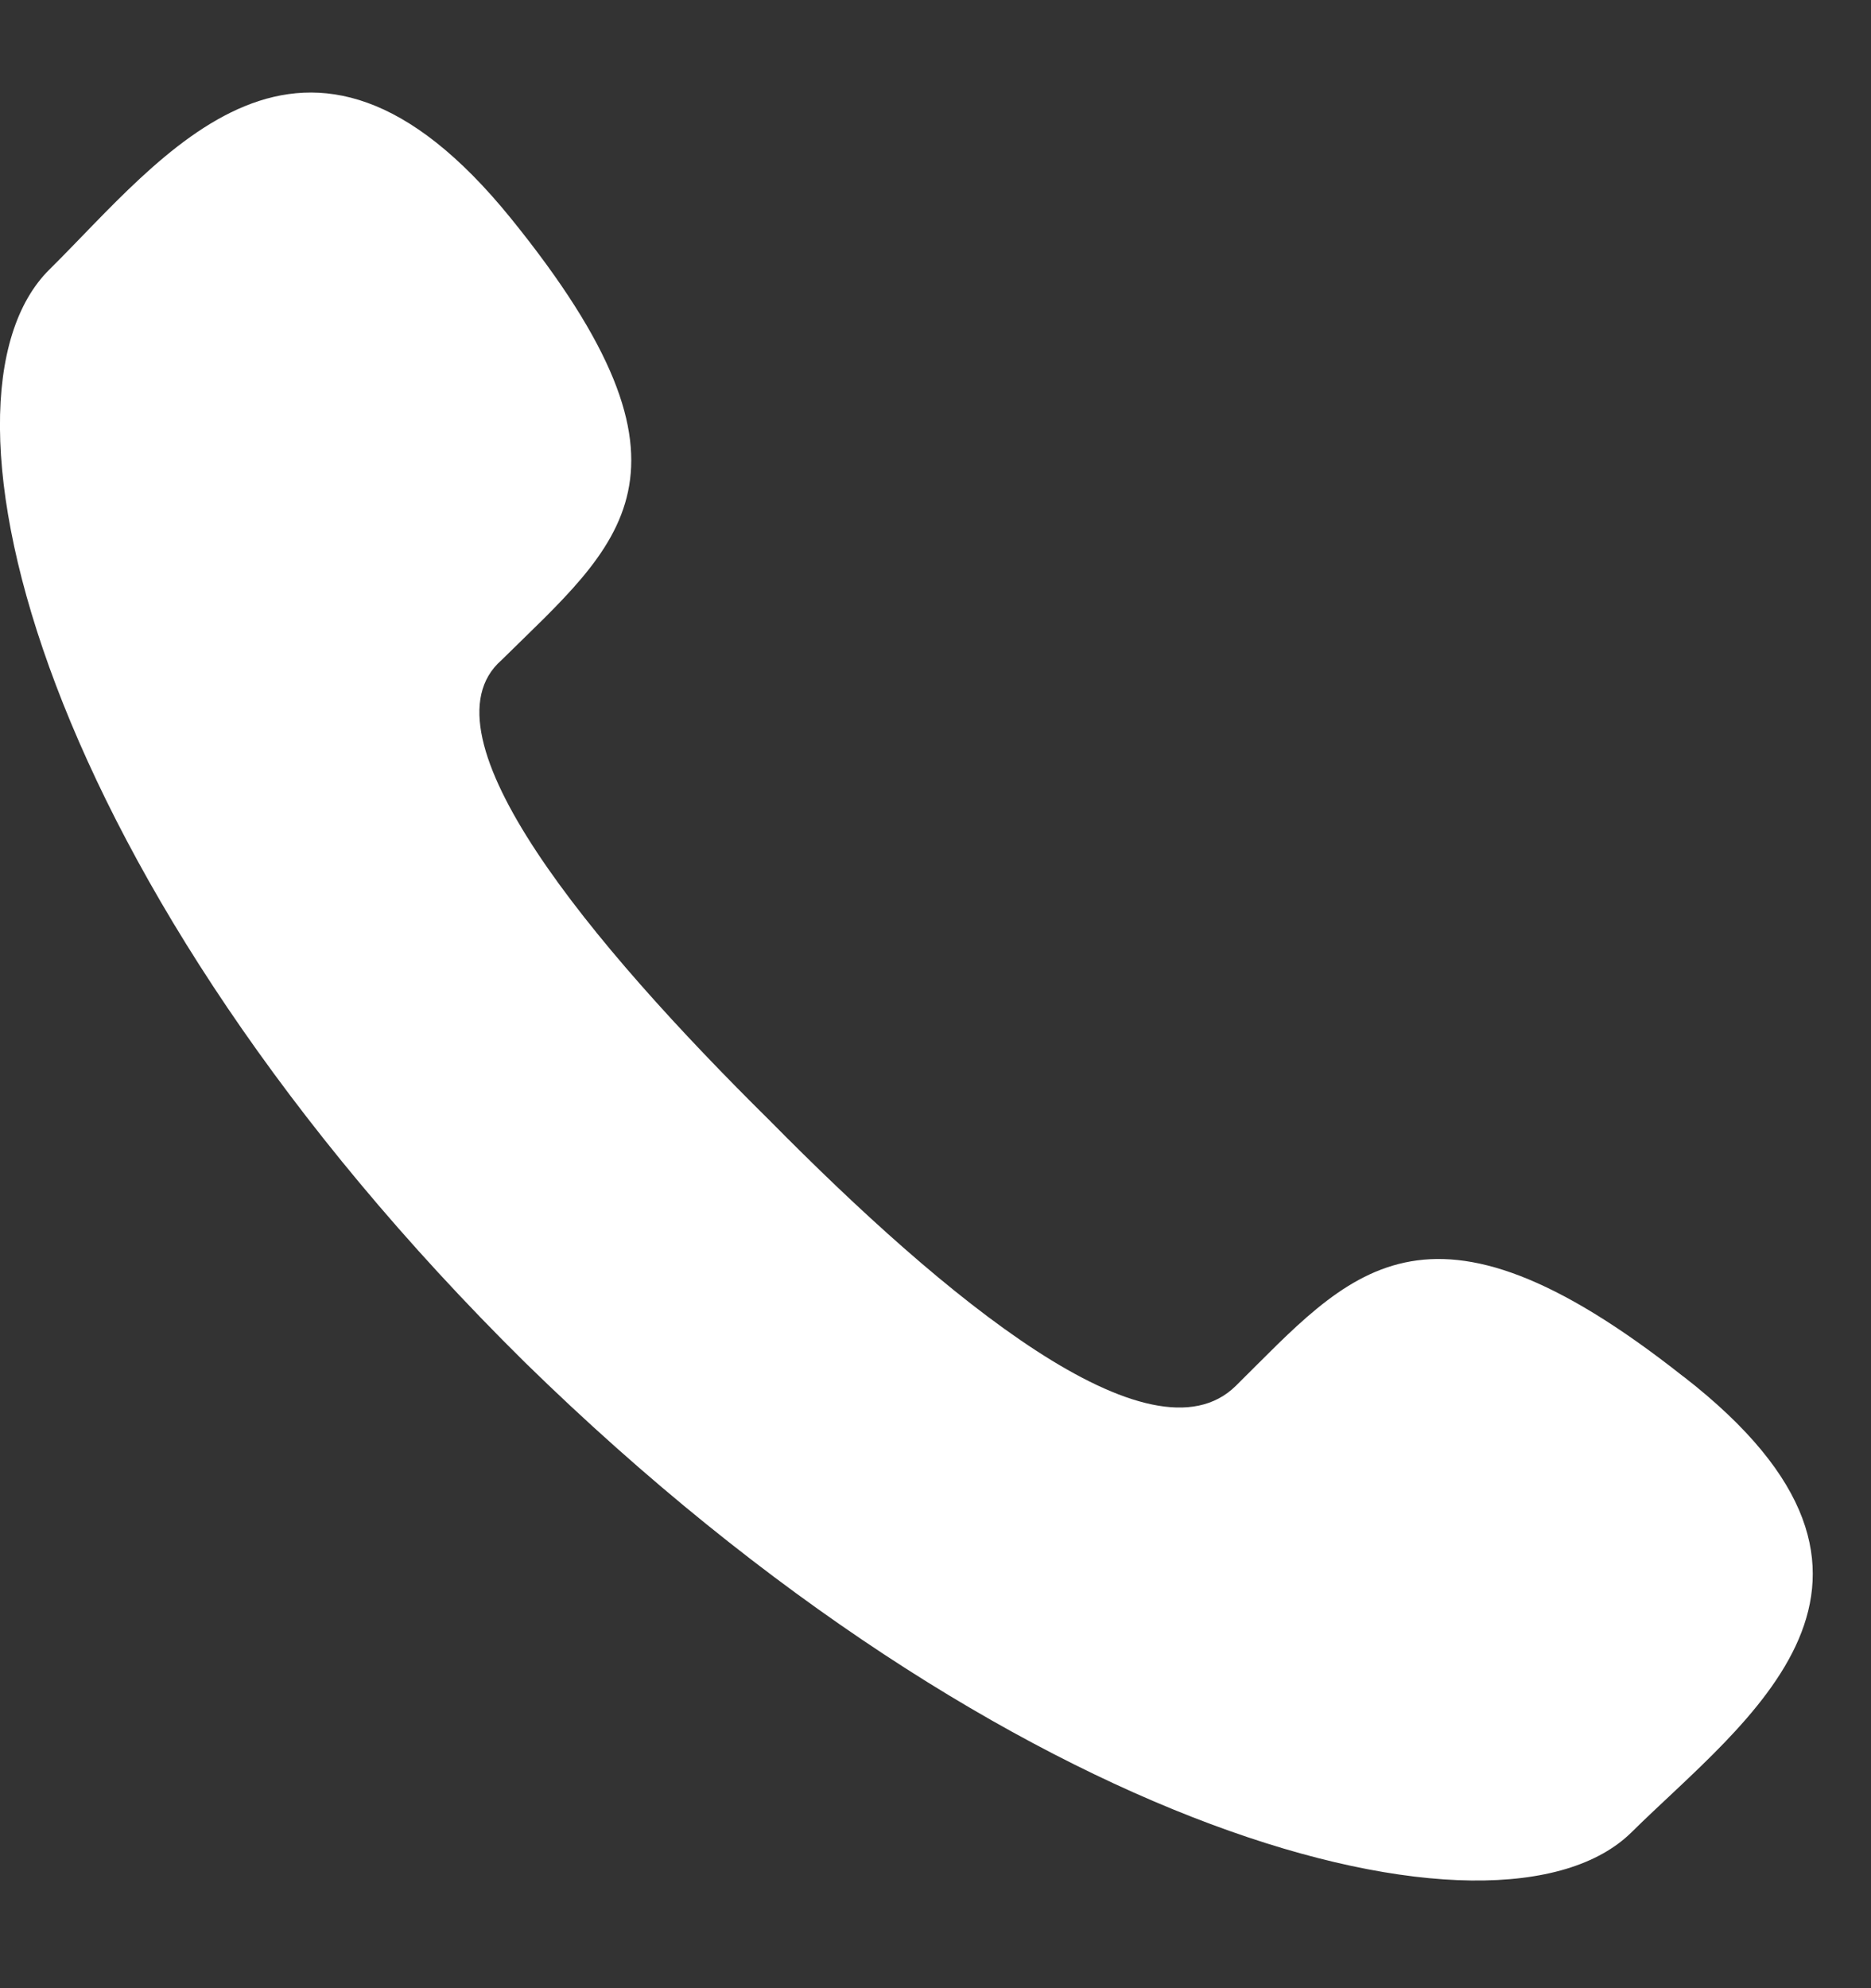 <svg 
 xmlns="http://www.w3.org/2000/svg"
 xmlns:xlink="http://www.w3.org/1999/xlink"
 width="16px" height="17px">
<rect width="100%" height="100%" fill="#333333" stroke="none"/>
<path fill-rule="evenodd"  fill="rgb(255, 255, 255)"
 d="M14.395,11.770 C12.180,10.019 11.536,10.895 10.569,11.849 C9.845,12.564 8.073,11.093 6.583,9.582 C5.053,8.071 3.564,6.281 4.288,5.645 C5.295,4.651 6.141,4.054 4.369,1.867 C2.597,-0.320 1.389,1.350 0.423,2.304 C-0.704,3.418 0.342,7.554 4.490,11.650 C8.637,15.706 12.824,16.780 13.952,15.667 C14.918,14.712 16.650,13.519 14.395,11.769 L14.395,11.770 Z"/>
</svg>